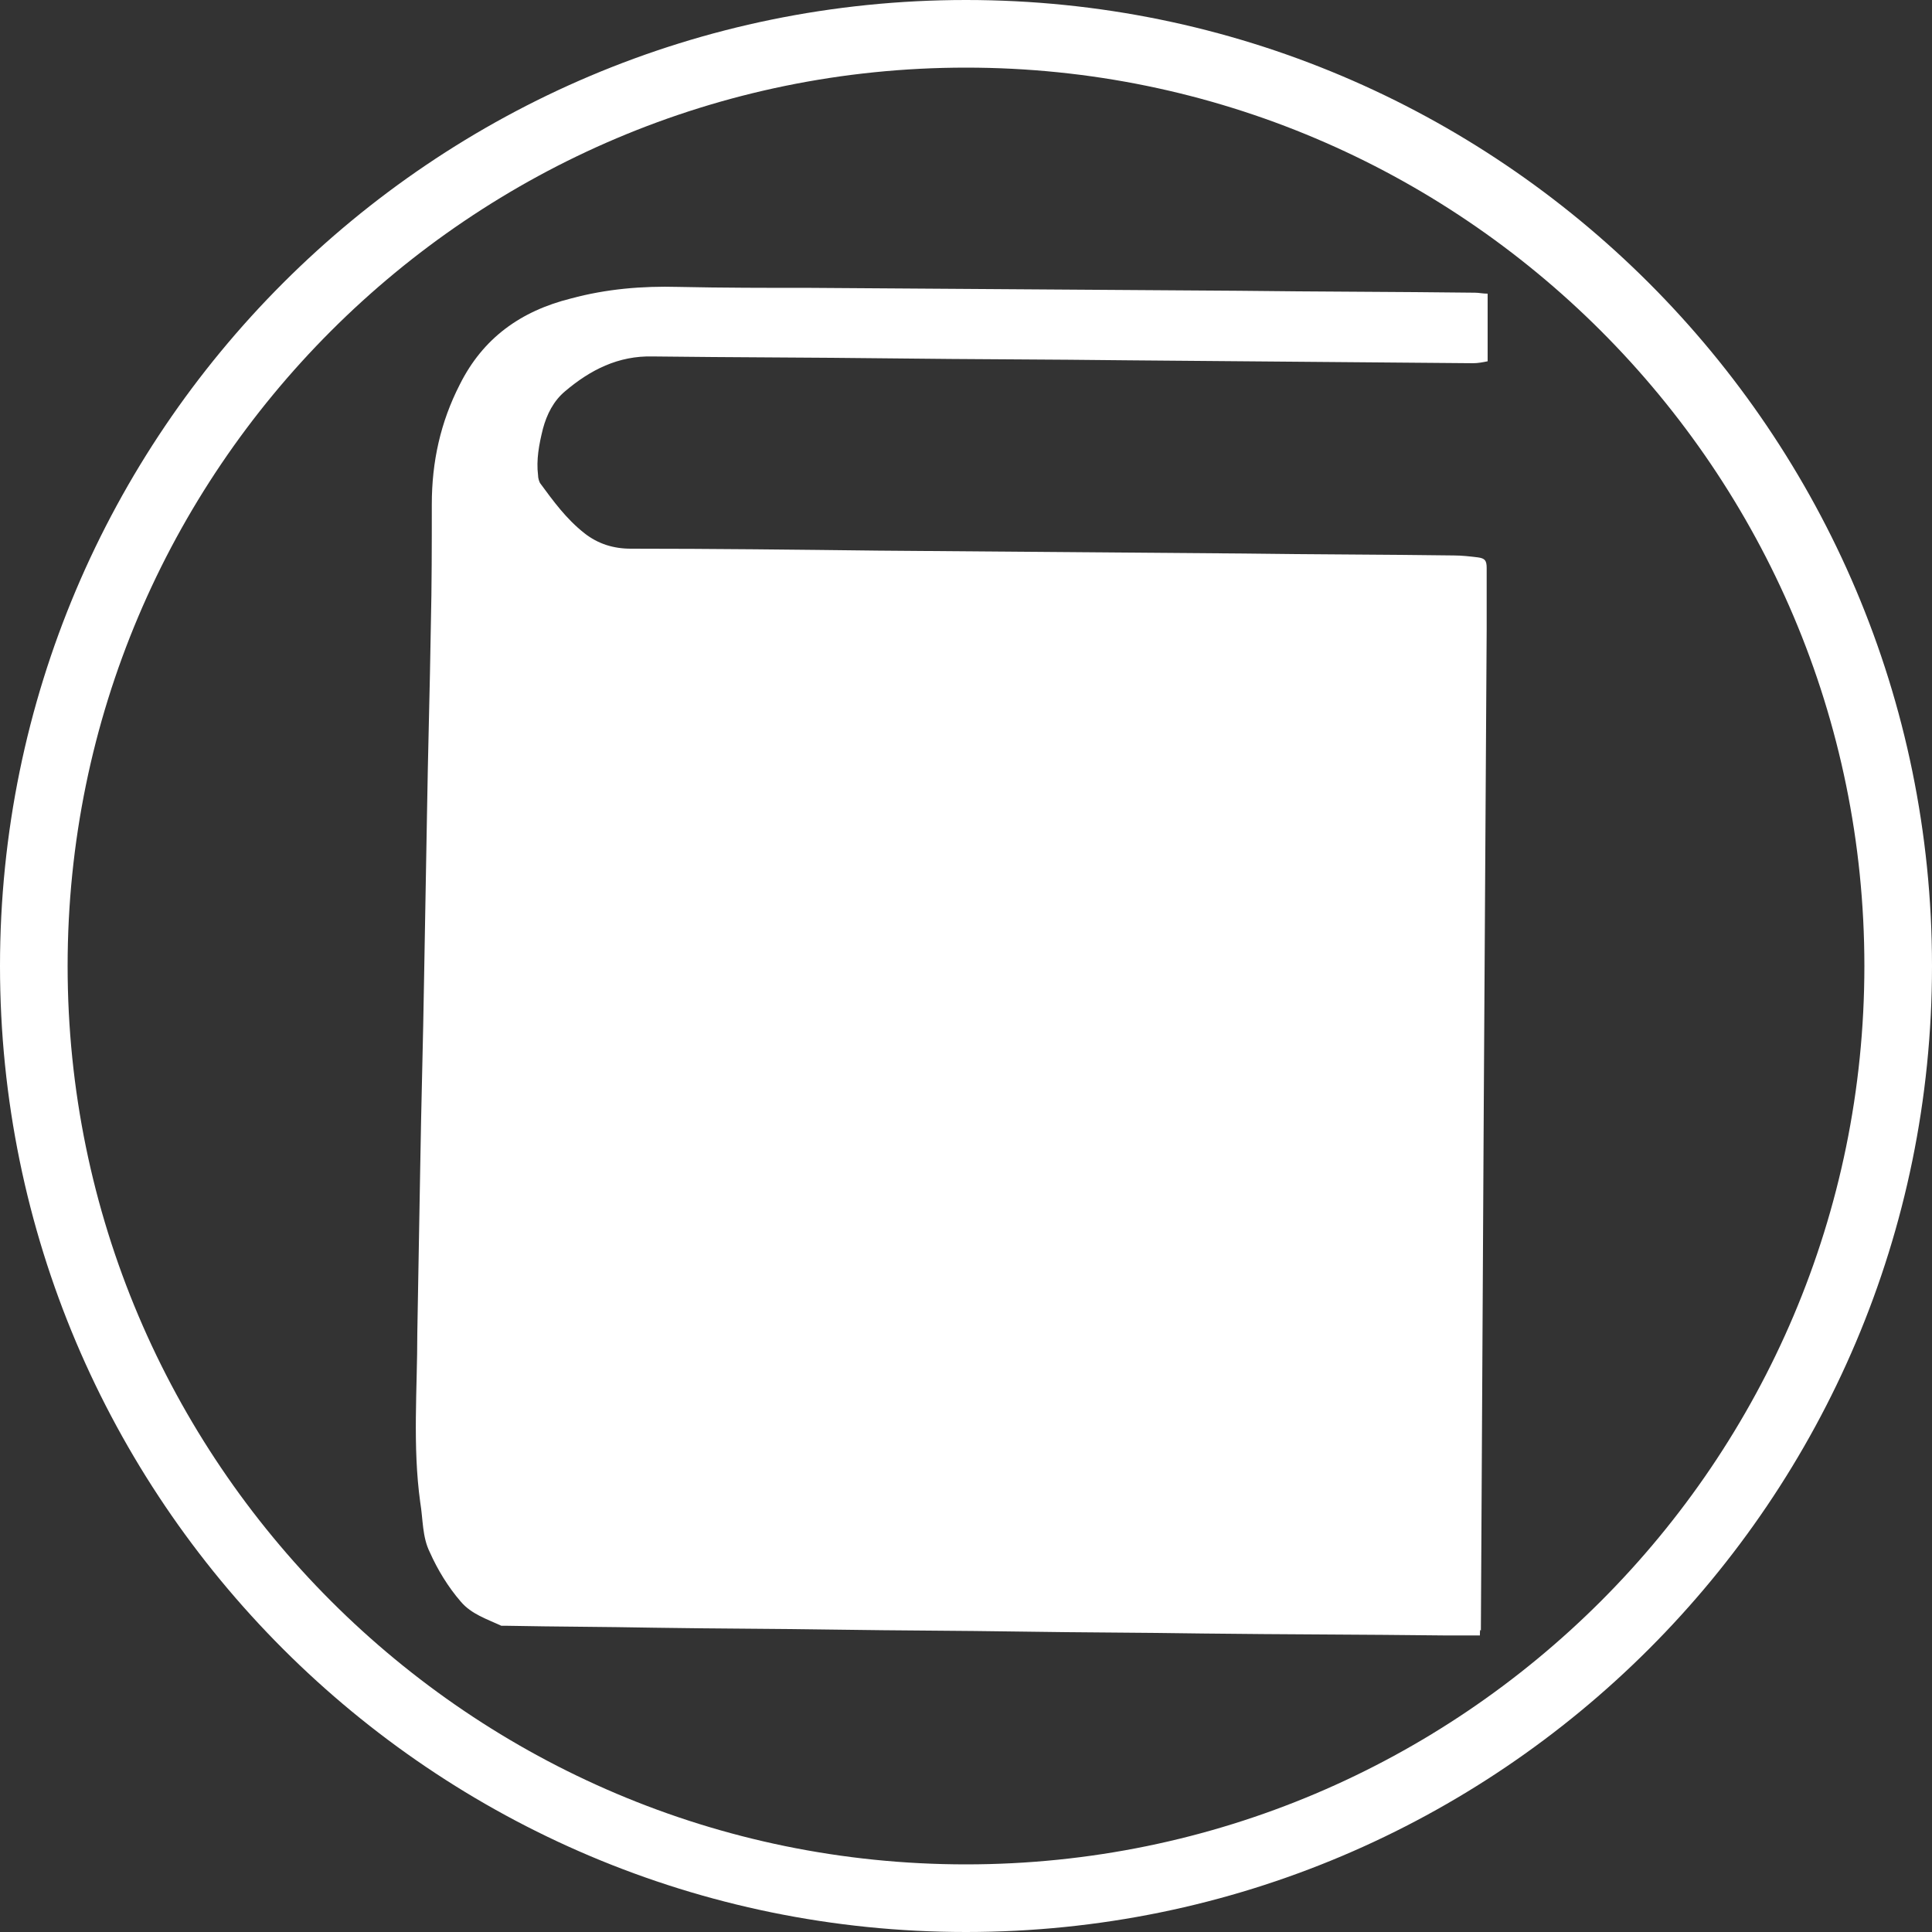 <?xml version="1.0" encoding="utf-8"?>
<!-- Generator: Adobe Illustrator 25.2.1, SVG Export Plug-In . SVG Version: 6.00 Build 0)  -->
<svg version="1.1" id="レイヤー_1" xmlns="http://www.w3.org/2000/svg" xmlns:xlink="http://www.w3.org/1999/xlink" x="0px"
	 y="0px" viewBox="0 0 200 200" style="enable-background:new 0 0 200 200;" xml:space="preserve">
<rect x="0" y="0" width="200" height="200" fill="#333333" stroke="none"/>
<style type="text/css">
	.st0{fill:#FFFFFF;}
</style>
<path class="st0" d="M100,7c51.3,0,93,41.7,93,93s-41.7,93-93,93S7,151.3,7,100S48.7,7,100,7 M100,0C44.8,0,0,44.8,0,100
	s44.8,100,100,100s100-44.8,100-100S155.2,0,100,0L100,0z"/>
<path class="st0" d="M153.2,169.3c-1.4,0-2.5,0-3.7,0c-8.3-0.1-16.7-0.1-25-0.2c-6.3-0.1-12.6-0.1-18.9-0.2
	c-6.3-0.1-12.6-0.1-19-0.2c-6.3-0.1-12.6-0.1-18.9-0.2c-5.1-0.1-10.1-0.1-15.2-0.2c-0.2,0-0.5,0-0.6,0c-1.5-0.7-3.1-1.2-4.2-2.5
	c-1.3-1.5-2.4-3.3-3.2-5.1c-0.8-1.6-0.7-3.4-1-5.2c-0.8-5.8-0.3-11.7-0.3-17.5c0.1-5.7,0.2-11.4,0.3-17.1c0.1-6.5,0.3-13.1,0.4-19.6
	c0.1-5.6,0.2-11.3,0.3-16.9c0.1-6.5,0.3-13.1,0.4-19.6c0.1-4.2,0.1-8.4,0.1-12.6c0-4.4,0.9-8.5,2.9-12.4c2.4-4.8,6.3-7.6,11.5-8.9
	c3.7-1,7.4-1.3,11.1-1.2c4.6,0.1,9.2,0.1,13.8,0.1c14.7,0.1,29.5,0.2,44.2,0.3c8.2,0.1,16.3,0.1,24.5,0.2c0.4,0,0.8,0.1,1.3,0.1
	c0,2.4,0,4.6,0,7c-0.5,0.1-1,0.2-1.5,0.2c-11.9-0.1-23.8-0.2-35.7-0.3c-8.2-0.1-16.3-0.1-24.5-0.2c-8.2-0.1-16.5-0.1-24.7-0.2
	c-3.6-0.1-6.5,1.4-9.1,3.6c-1.2,1-1.9,2.4-2.3,3.9c-0.4,1.6-0.7,3.2-0.5,4.8c0,0.3,0.1,0.6,0.2,0.8c1.4,1.9,2.7,3.7,4.6,5.2
	c1.4,1.1,3,1.6,4.8,1.6c8.5,0,17.1,0.1,25.6,0.2c12.6,0.1,25.2,0.2,37.8,0.3c7.3,0.1,14.5,0.1,21.8,0.2c0.8,0,1.7,0.1,2.5,0.2
	c0.7,0.1,0.9,0.3,0.9,1.1c0,2.1,0,4.2,0,6.3c-0.1,16.4-0.2,32.8-0.3,49.2c-0.1,18.2-0.2,36.4-0.3,54.5
	C153.2,168.6,153.2,168.9,153.2,169.3z"/>
</svg>
